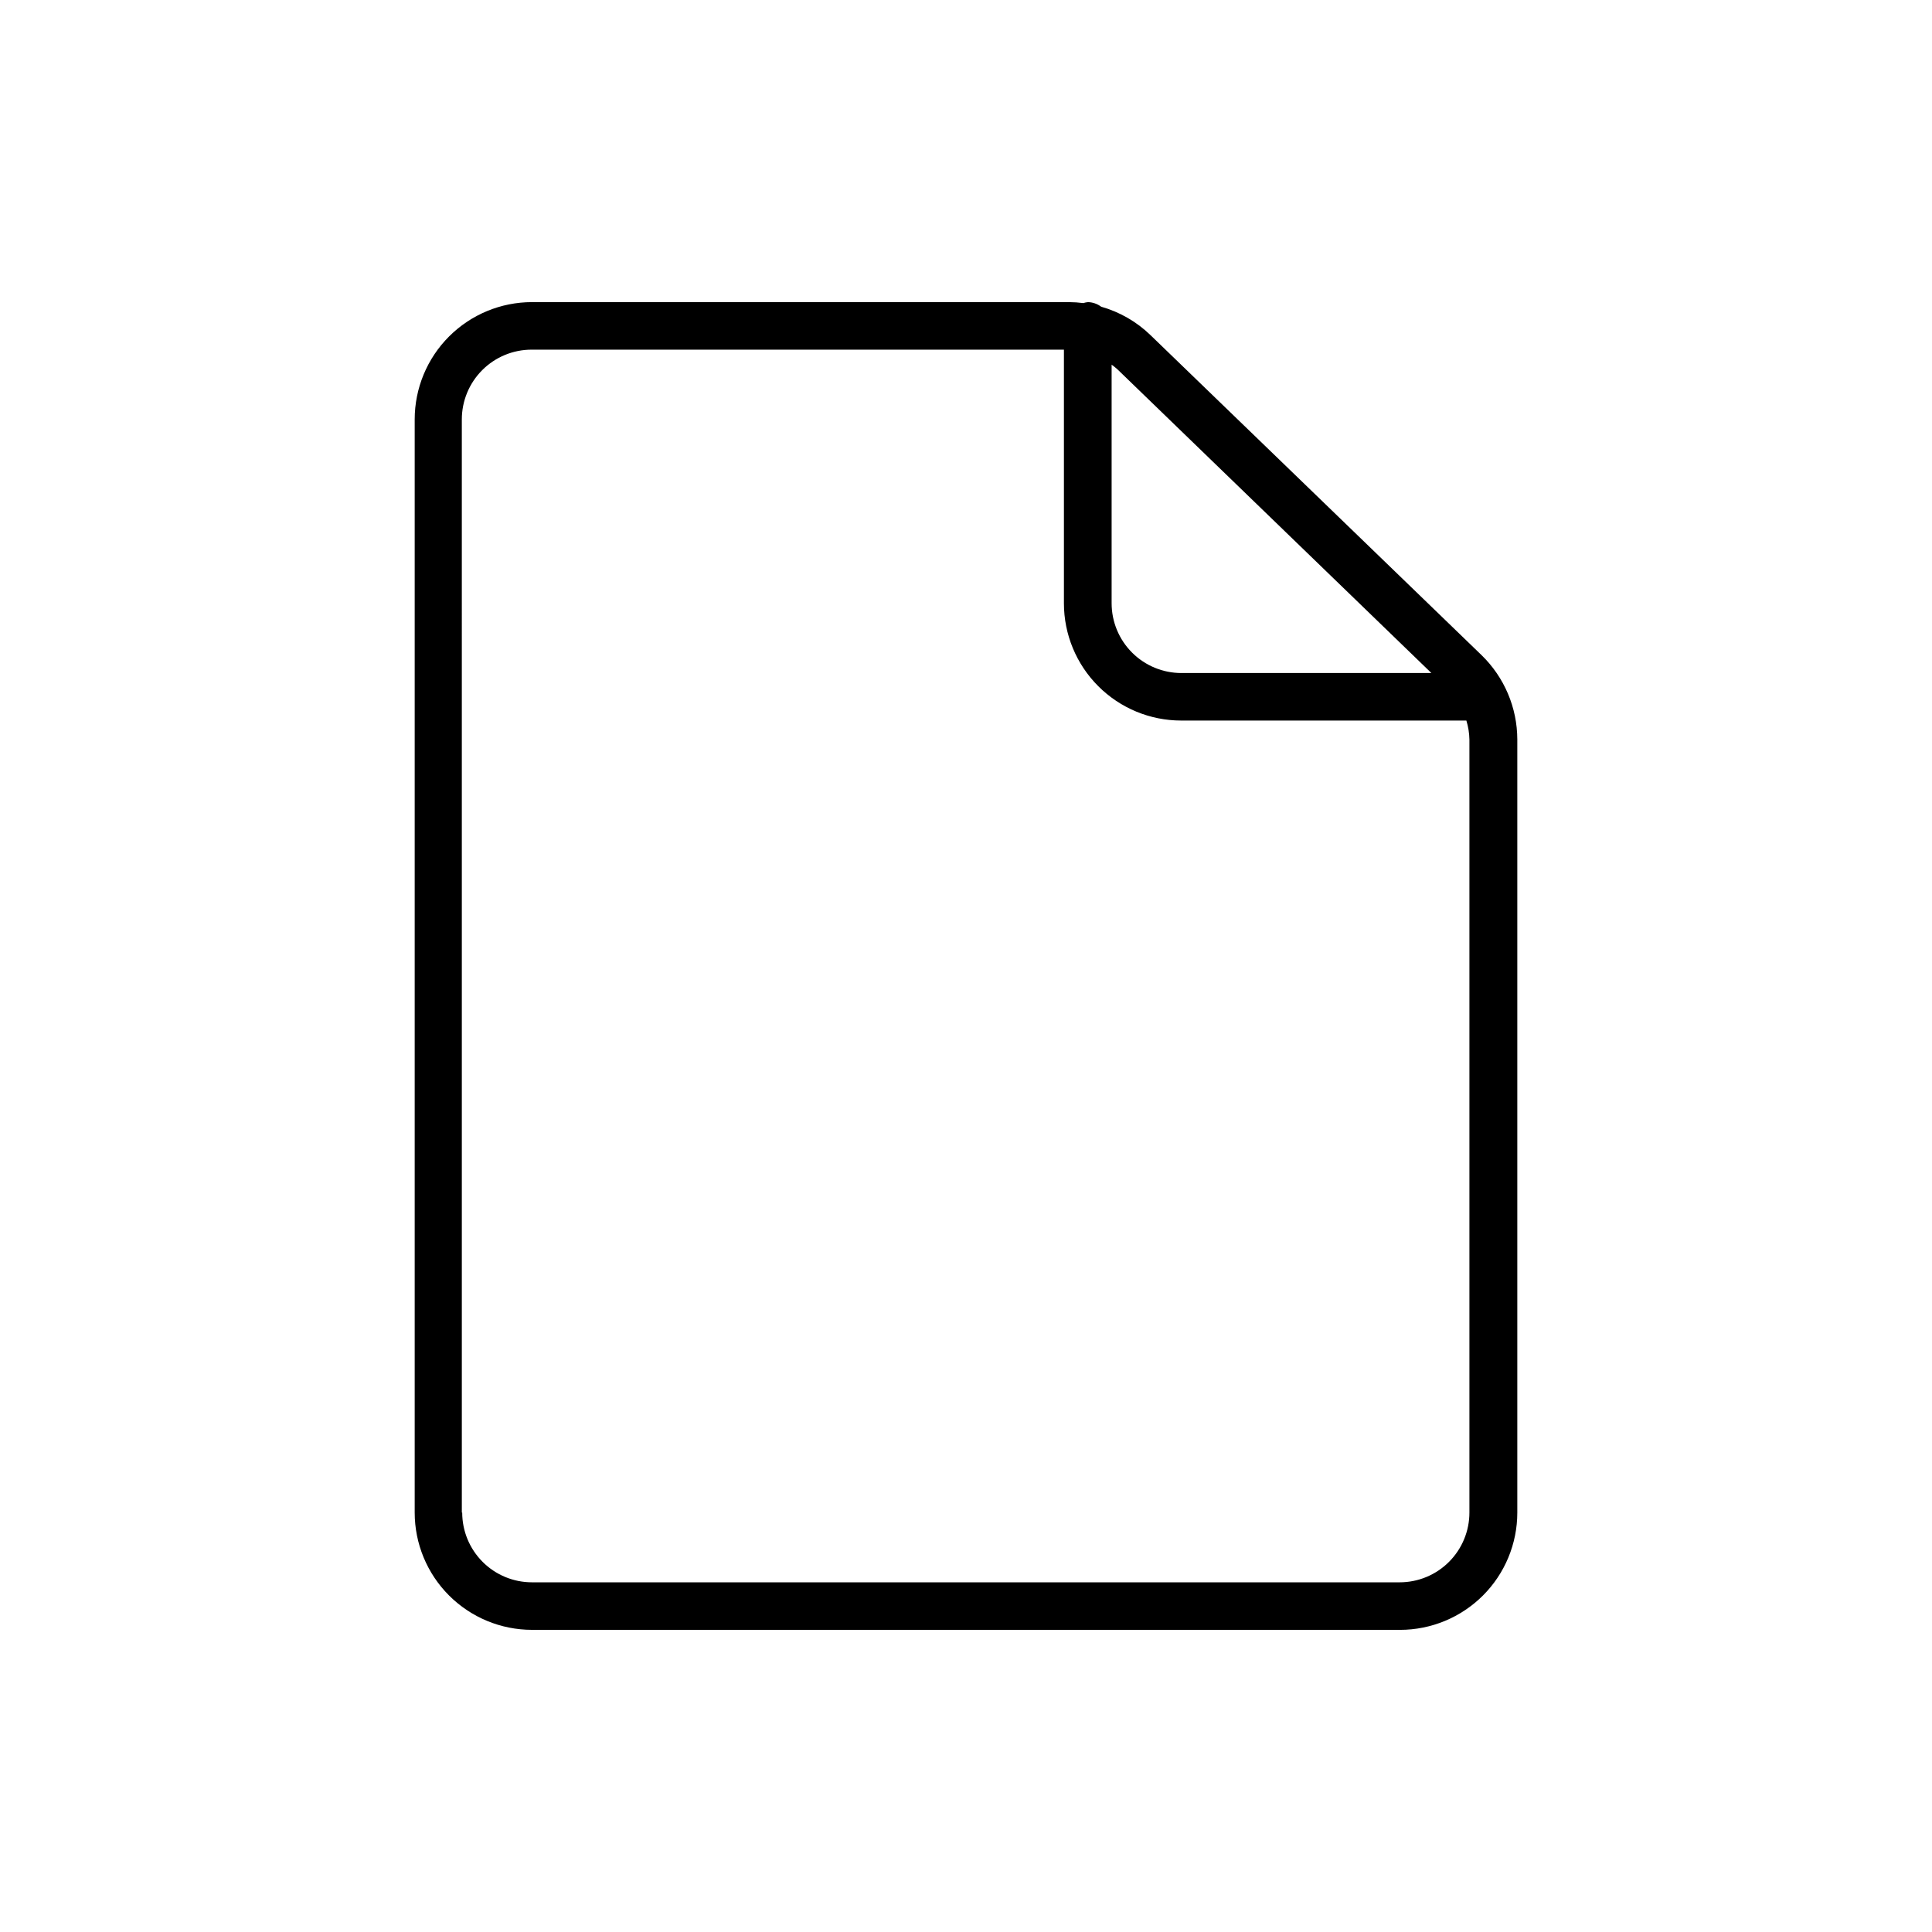 <?xml version="1.0" encoding="UTF-8"?>
<!-- The Best Svg Icon site in the world: iconSvg.co, Visit us! https://iconsvg.co -->
<svg fill="#000000" width="800px" height="800px" version="1.1" viewBox="144 144 512 512" xmlns="http://www.w3.org/2000/svg">
 <path d="m515.02 575.93c8.242 0 16.148-3.277 21.98-9.105 5.828-5.828 9.102-13.734 9.102-21.98v-204.9c-0.023-8.414-3.438-16.457-9.469-22.32l-87.715-84.789c-3.672-3.566-8.176-6.16-13.098-7.559-1.008-0.75-2.223-1.172-3.477-1.211-0.43 0.039-0.852 0.125-1.262 0.254-1.25-0.16-2.512-0.246-3.777-0.254h-142.32c-8.246 0-16.152 3.277-21.98 9.105-5.832 5.832-9.105 13.738-9.105 21.98v289.69c0 8.246 3.273 16.152 9.105 21.98 5.828 5.828 13.734 9.105 21.98 9.105zm8.312-253.57h-66.25c-4.906 0-9.609-1.949-13.074-5.418-3.469-3.469-5.418-8.168-5.418-13.074v-63.227c0.523 0.375 1.031 0.777 1.512 1.207zm-256.94 222.53-0.004-289.74c0-4.902 1.949-9.605 5.418-13.074 3.465-3.465 8.168-5.414 13.074-5.414h141.07v67.207c0 8.246 3.273 16.152 9.105 21.98 5.828 5.832 13.734 9.105 21.98 9.105h75.57c0.504 1.633 0.773 3.328 0.805 5.039v204.85c0 4.902-1.945 9.605-5.414 13.074s-8.172 5.414-13.074 5.414h-229.94c-4.906 0-9.609-1.945-13.074-5.414-3.469-3.469-5.418-8.172-5.418-13.074z"/>
</svg>